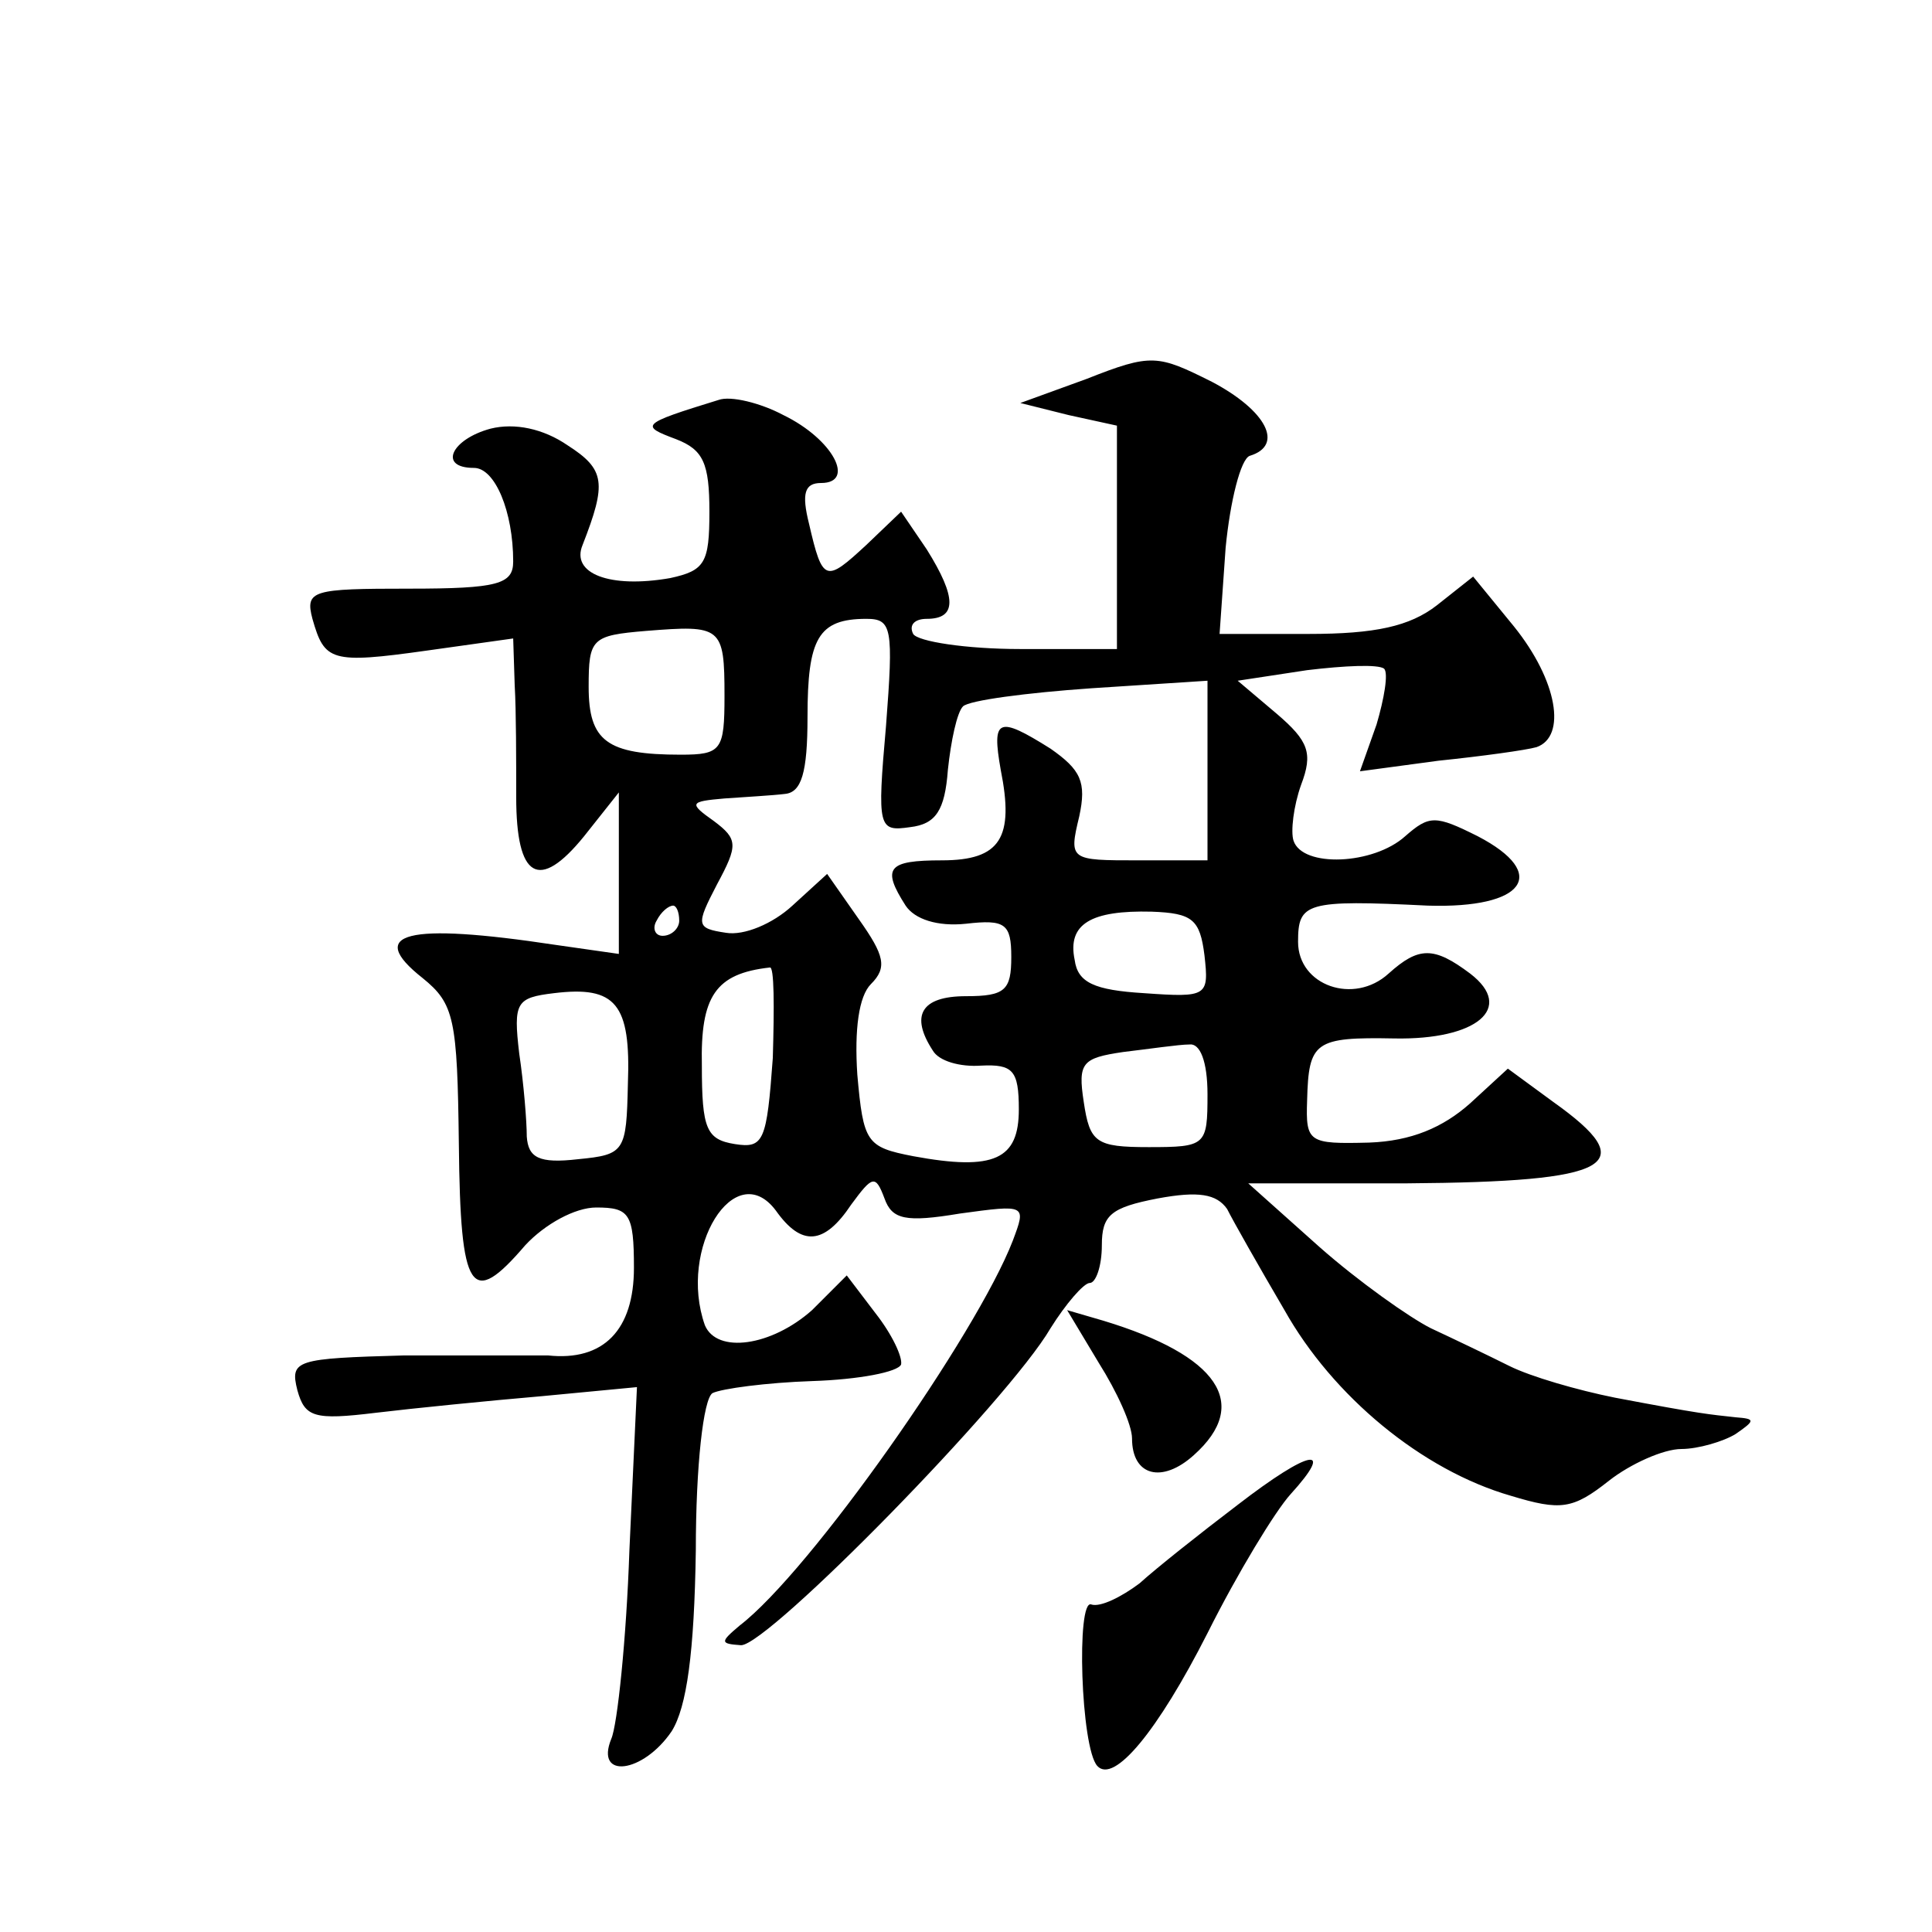 <?xml version="1.0" standalone="no"?>
<!DOCTYPE svg PUBLIC "-//W3C//DTD SVG 20010904//EN"
 "http://www.w3.org/TR/2001/REC-SVG-20010904/DTD/svg10.dtd">
<svg version="1.0" xmlns="http://www.w3.org/2000/svg"
 width="128pt" height="128pt" viewBox="0 0 128 128"
 preserveAspectRatio="xMidYMid meet">
<g transform="translate(0,128) scale(0.1,-0.1)"
fill="#0" stroke="none">
<path d="M720 1029 l-44 -16 32 -8 32 -7 0 -74 0 -74 -64 0 c-36 0 -68 5 -71 10
-3 6 1 10 9 10 20 0 20 14 0 46 l-17 25 -23 -22 c-27 -25 -29 -25 -38 14 -5 20
-3 27 8 27 23 0 8 29 -25 45 -15 8 -35 13 -43 10 -52 -16 -52 -17 -28 -26 18 -7
22 -16 22 -48 0 -34 -3 -39 -26 -44 -40 -7 -66 3 -58 22 16 41 15 50 -10 66 -16
11 -35 15 -51 11 -26 -7 -35 -26 -11 -26 14 0 26 -29 26 -62 0 -15 -10 -18 -69
-18 -64 0 -69 -1 -64 -20 8 -28 12 -30 76 -21 l57 8 1 -31 c1 -17 1 -50 1 -74 0
-54 15 -63 45 -26 l23 29 0 -54 0 -53 -42 6 c-99 15 -126 8 -88 -22 21 -17 23 -27
24 -110 1 -99 8 -109 44 -67 13 14 33 25 47 25 22 0 25 -4 25 -40 0 -41 -20 -62
-57 -58 -10 0 -52 0 -95 0 -72 -2 -76 -3 -71 -23 5 -18 11 -20 52 -15 25 3 75 8
110 11 l63 6 -5 -108 c-2 -59 -8 -116 -12 -125 -11 -27 21 -23 40 5 10 16 15 52
16 120 0 56 5 100 11 104 6 3 36 7 66 8 31 1 57 6 59 11 1 5 -6 20 -17 34 l-19
25 -23 -23 c-27 -24 -63 -29 -71 -10 -18 51 20 112 47 76 17 -24 32 -23 50 4 14
19 16 20 22 4 5 -14 14 -16 50 -10 44 6 44 6 35 -18 -24 -62 -134 -219 -181 -255
-13 -11 -13 -12 1 -13 18 0 177 162 205 210 10 16 22 30 26 30 4 0 8 11 8 25 0
20 6 25 37 31 27 5 39 3 46 -7 4 -8 21 -38 38 -67 32 -57 91 -106 150 -123 33 -10
41 -9 65 10 14 11 36 21 48 21 11 0 28 5 36 10 13 9 13 10 0 11 -18 2 -22 2 -80
13 -25 5 -56 14 -70 21 -14 7 -37 18 -52 25 -14 7 -48 31 -74 54 l-47 42 105 0
c137 1 156 12 97 54 l-30 22 -25 -23 c-18 -16 -39 -25 -67 -26 -40 -1 -42 0 -41
28 1 39 5 42 58 41 54 -1 80 20 50 43 -24 18 -34 18 -54 0 -23 -21 -60 -8 -60 21
0 26 5 28 86 24 64 -2 81 21 33 46 -28 14 -32 14 -48 0 -21 -19 -68 -21 -74 -3
-2 6 0 23 5 37 8 21 5 29 -16 47 l-26 22 46 7 c25 3 47 4 51 1 3 -3 0 -20 -5 -37
l-11 -31 52 7 c29 3 58 7 65 9 20 7 14 44 -15 80 l-27 33 -24 -19 c-18 -14 -41
-19 -85 -19 l-59 0 4 57 c3 31 10 59 16 61 23 7 11 30 -25 49 -36 18 -40 19 -83
2z m-240 -210 c0 -36 -2 -39 -29 -39 -49 0 -61 9 -61 45 0 32 2 34 38 37 50 4 52
3 52 -43z m107 -20 c-6 -68 -5 -70 16 -67 17 2 23 11 25 38 2 19 6 38 10 42 4 4
42 9 85 12 l77 5 0 -59 0 -60 -46 0 c-45 0 -46 0 -39 29 5 23 1 31 -19 45 -35 22
-39 20 -33 -14 9 -45 0 -60 -39 -60 -36 0 -40 -5 -24 -30 6 -9 21 -14 40 -12 26
3 30 0 30 -22 0 -22 -4 -26 -30 -26 -30 0 -37 -13 -22 -36 4 -7 18 -11 32 -10 21
1 25 -3 25 -29 0 -33 -16 -41 -70 -31 -31 6 -33 9 -37 54 -2 30 1 52 9 60 11 11
9 19 -8 43 l-21 30 -23 -21 c-13 -12 -32 -20 -44 -18 -20 3 -20 5 -6 32 14 26 14
30 -2 42 -17 12 -16 13 7 15 14 1 32 2 40 3 11 1 15 14 15 51 0 52 7 65 39 65 17
0 18 -6 13 -71z m-137 -129 c0 -5 -5 -10 -11 -10 -5 0 -7 5 -4 10 3 6 8 10 11 10
2 0 4 -4 4 -10z m348 -23 c3 -27 2 -28 -40 -25 -33 2 -44 7 -46 22 -5 24 11 33
51 32 27 -1 32 -5 35 -29z m-286 -68 c-4 -55 -6 -60 -25 -57 -19 3 -22 10 -22 52
-1 46 9 61 45 65 3 1 3 -26 2 -60z m-96 -17 c-1 -45 -2 -47 -33 -50 -26 -3 -33
1 -34 15 0 10 -2 35 -5 55 -4 34 -2 37 23 40 41 5 51 -7 49 -60z m384 -7 c0 -34
-1 -35 -39 -35 -35 0 -39 3 -43 30 -4 26 -1 29 26 33 17 2 37 5 44 5 7 1 12 -11
12 -33z M728 377 c12 -19 22 -41 22 -50 0 -25 20 -30 41 -11 38 34 16 66 -60 89
l-24 7 21 -35z M820 283 c-25 -19 -54 -42 -65 -52 -12 -9 -26 -16 -32 -14 -10 4
-7 -95 4 -107 11 -12 40 23 73 88 20 40 45 81 55 92 30 33 13 30 -35 -7z"/>
</g>
</svg>
